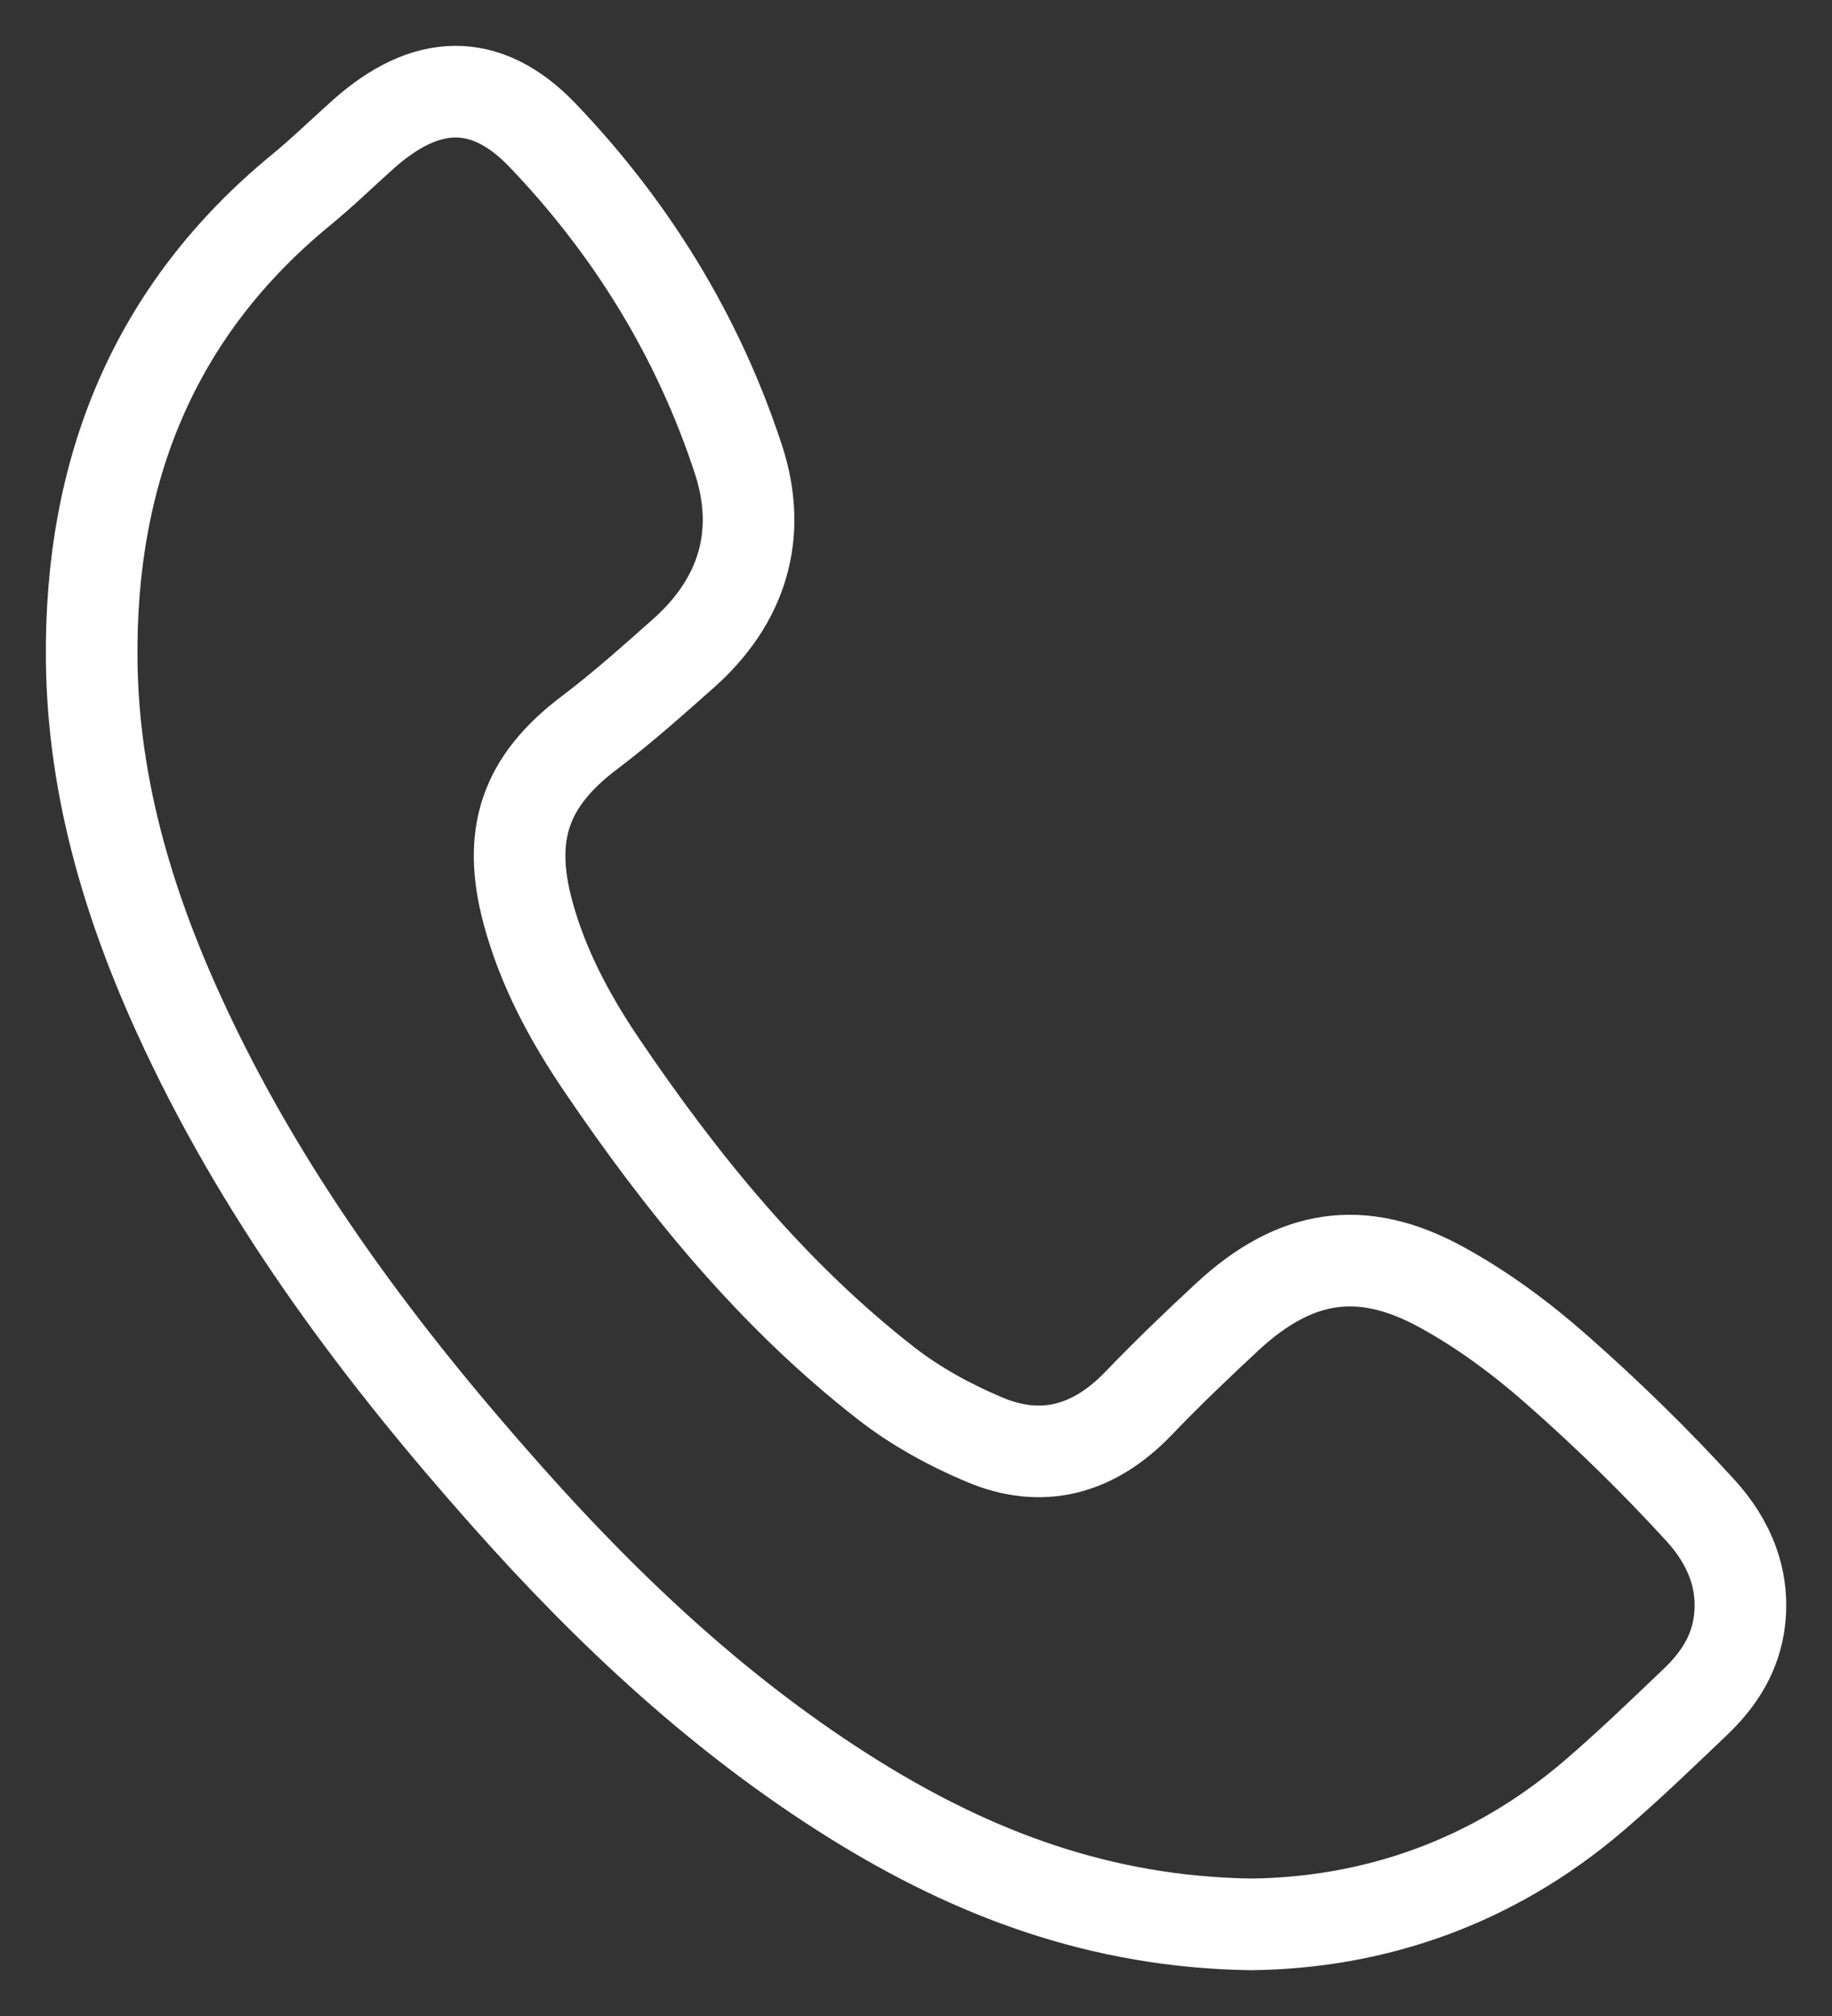 <svg width="20" height="22" viewBox="0 0 20 22" fill="none" xmlns="http://www.w3.org/2000/svg">
<rect x="0" y="0" width="20" height="22" fill="#333333" stroke="none"/>
<path d="M13.657 21C12.015 20.976 10.627 20.448 9.325 19.638C7.895 18.748 6.669 17.604 5.544 16.339C4.169 14.794 2.929 13.147 2.034 11.248C1.433 9.974 1.017 8.643 1.001 7.21C0.978 5.131 1.683 3.39 3.283 2.076C3.521 1.881 3.742 1.665 3.972 1.46C4.645 0.863 5.299 0.827 5.92 1.473C6.885 2.48 7.619 3.664 8.061 5.012C8.33 5.833 8.103 6.561 7.46 7.131C7.126 7.427 6.792 7.726 6.437 7.994C5.739 8.52 5.53 9.097 5.765 9.963C5.929 10.567 6.221 11.108 6.566 11.618C7.448 12.921 8.435 14.131 9.671 15.094C9.995 15.347 10.367 15.55 10.744 15.709C11.375 15.977 11.941 15.821 12.426 15.318C12.741 14.99 13.069 14.675 13.403 14.366C14.137 13.688 14.862 13.568 15.734 14.045C16.183 14.29 16.607 14.604 16.994 14.945C17.543 15.428 18.07 15.942 18.564 16.483C18.875 16.823 19.065 17.252 18.98 17.755C18.922 18.087 18.744 18.347 18.512 18.569C18.146 18.918 17.781 19.271 17.397 19.599C16.284 20.551 14.989 20.985 13.658 21H13.657Z" stroke="white"/>
</svg>
